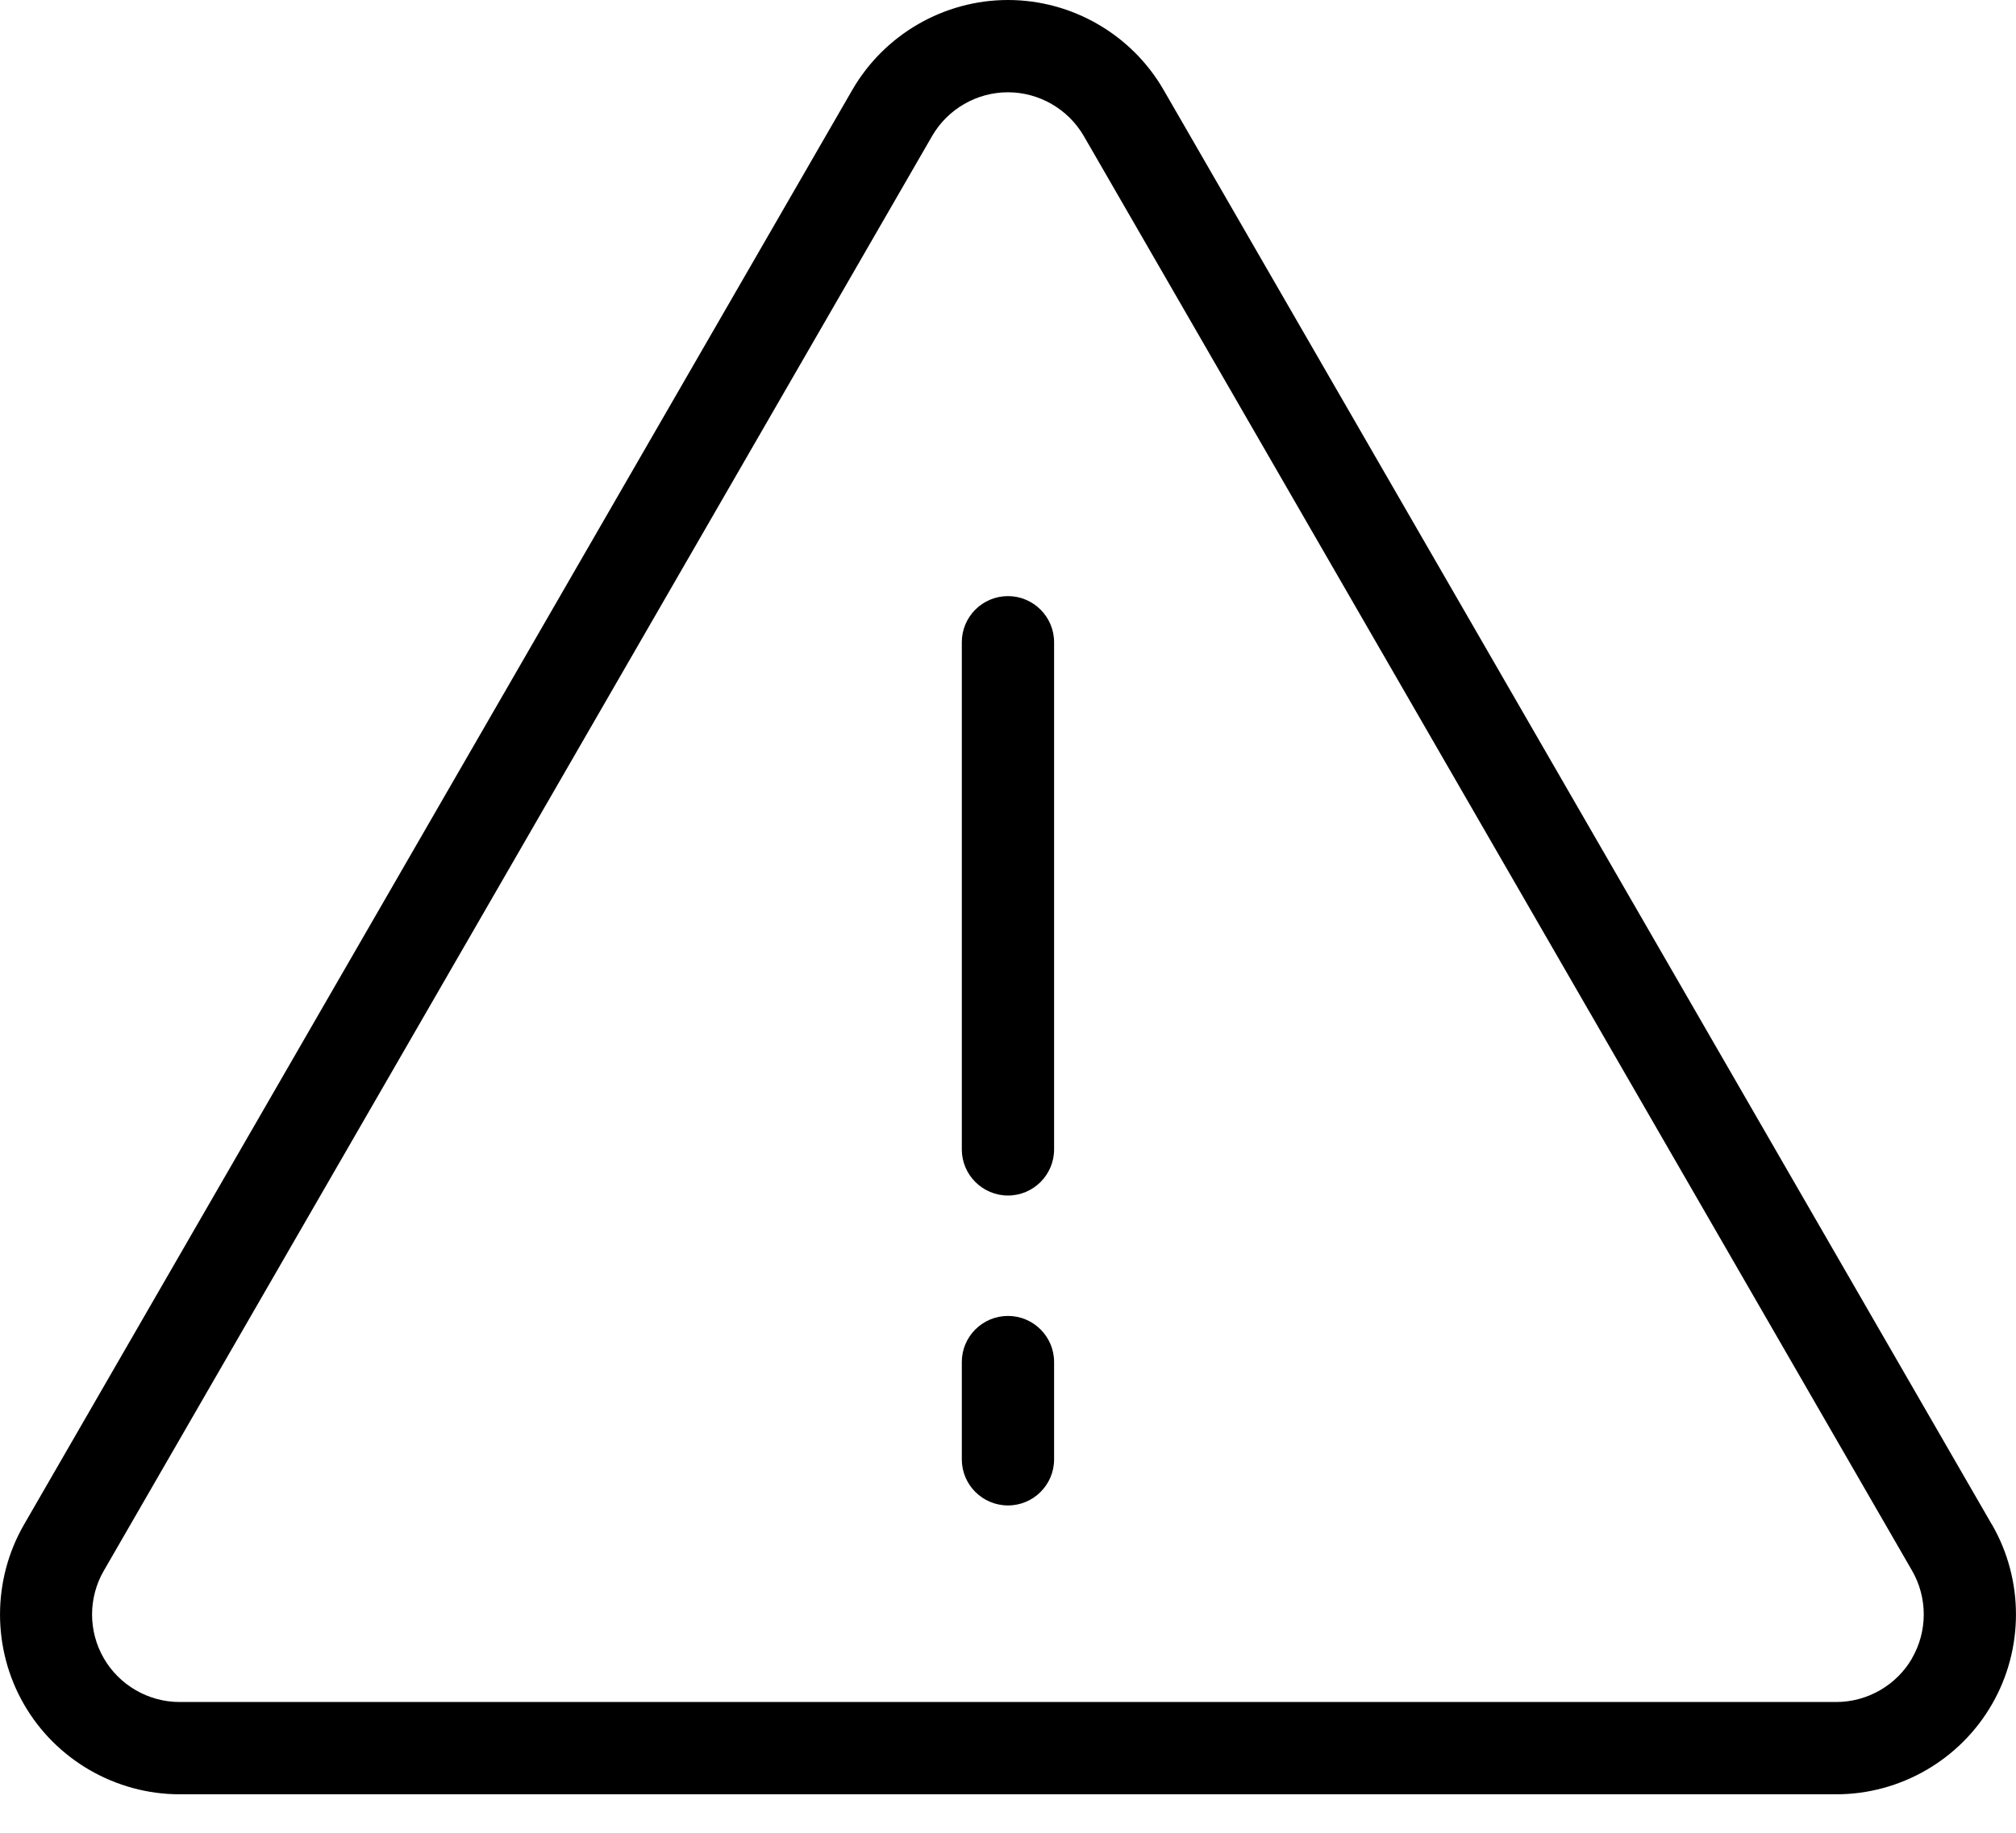 <svg width="22" height="20" viewBox="0 0 22 20" fill="none" xmlns="http://www.w3.org/2000/svg">
<path d="M21.737 16.637L12.698 0.981C12.349 0.376 11.698 0 11 0C10.301 0 9.651 0.376 9.301 0.981L0.262 16.637C-0.087 17.242 -0.087 17.994 0.262 18.599C0.611 19.204 1.262 19.58 1.961 19.58H20.039C20.738 19.58 21.388 19.204 21.737 18.599C22.087 17.994 22.087 17.242 21.738 16.637H21.737ZM20.866 18.096C20.696 18.39 20.378 18.573 20.038 18.573L1.96 18.573C1.62 18.573 1.303 18.39 1.133 18.096C0.962 17.801 0.962 17.435 1.133 17.14L10.172 1.484C10.342 1.19 10.659 1.007 10.999 1.007C11.339 1.007 11.656 1.19 11.827 1.484L20.866 17.14C21.036 17.435 21.036 17.801 20.865 18.096L20.866 18.096ZM11 6.505C10.722 6.505 10.496 6.73 10.496 7.008V12.543C10.496 12.82 10.722 13.046 11 13.046C11.277 13.046 11.503 12.82 11.503 12.543V7.008C11.503 6.731 11.277 6.505 11 6.505ZM11 14.36C10.722 14.36 10.496 14.585 10.496 14.863V15.925C10.496 16.203 10.722 16.428 11 16.428C11.277 16.428 11.503 16.203 11.503 15.925V14.863C11.503 14.585 11.277 14.36 11 14.36Z" fill="black"/>
</svg>
